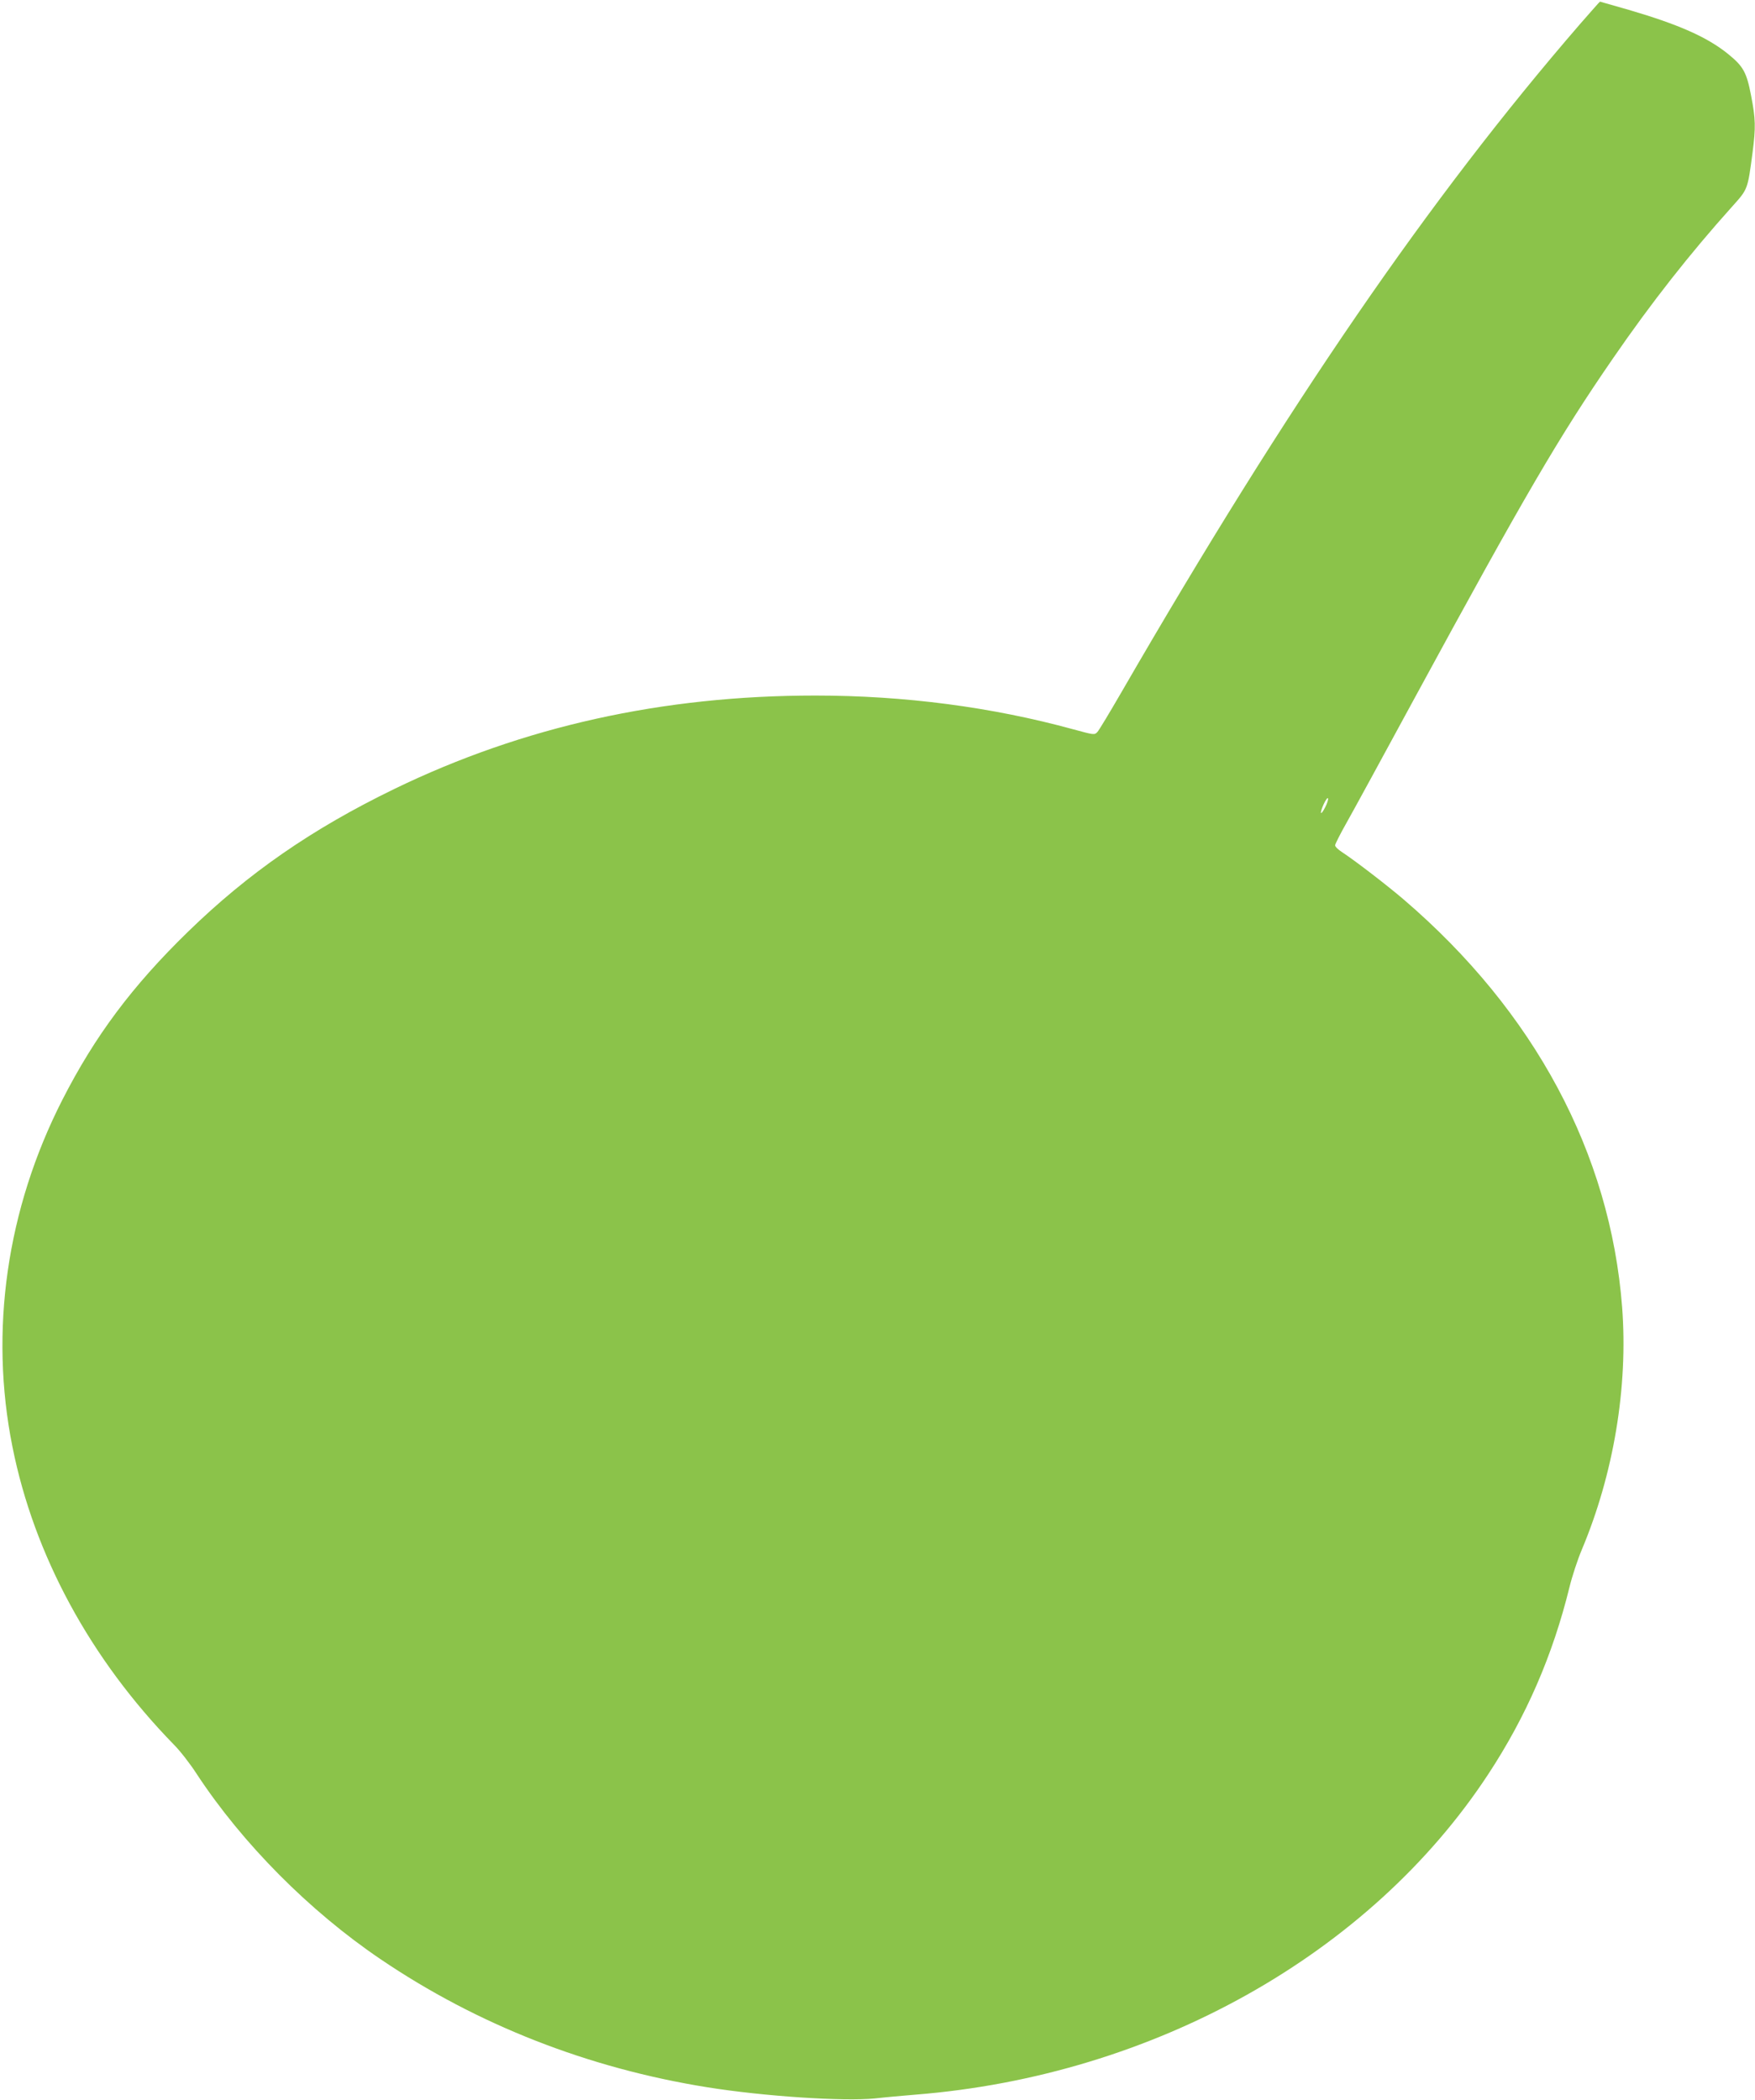 <?xml version="1.0" standalone="no"?>
<!DOCTYPE svg PUBLIC "-//W3C//DTD SVG 20010904//EN"
 "http://www.w3.org/TR/2001/REC-SVG-20010904/DTD/svg10.dtd">
<svg version="1.0" xmlns="http://www.w3.org/2000/svg"
 width="1070pt" height="1280pt" viewBox="0 0 1070 1280"
 preserveAspectRatio="xMidYMid meet">
<g transform="translate(0,1280) scale(0.1,-0.1)"
fill="#8bc34a" stroke="none">
<path d="M9633 12653 c-921 -1065 -1777 -2312 -2793 -4068 -73 -126 -140 -238
-150 -248 -17 -18 -21 -17 -146 17 -496 136 -1029 206 -1574 206 -931 0 -1781
-189 -2565 -569 -503 -244 -891 -513 -1259 -871 -340 -331 -567 -635 -766
-1025 -339 -665 -446 -1407 -304 -2115 132 -661 475 -1293 984 -1815 38 -38
101 -119 140 -180 279 -424 686 -834 1120 -1128 592 -401 1268 -665 1993 -781
344 -55 829 -87 1021 -68 61 7 172 17 246 23 1451 115 2773 855 3494 1954 232
353 393 725 495 1140 16 66 50 169 75 228 194 461 283 992 246 1478 -72 938
-534 1802 -1331 2485 -103 88 -294 235 -376 289 -24 15 -43 34 -43 42 0 7 31
69 69 136 38 67 225 410 416 762 674 1240 881 1594 1209 2070 234 340 470 640
727 926 96 107 94 102 124 328 20 155 19 206 -9 349 -27 142 -48 178 -139 252
-128 104 -303 181 -607 270 -95 27 -174 50 -175 50 -2 0 -56 -62 -122 -137z
m-1553 -4773 c-29 -57 -37 -43 -10 17 12 26 24 43 27 36 2 -6 -5 -30 -17 -53z"/>
</g>
</svg>
